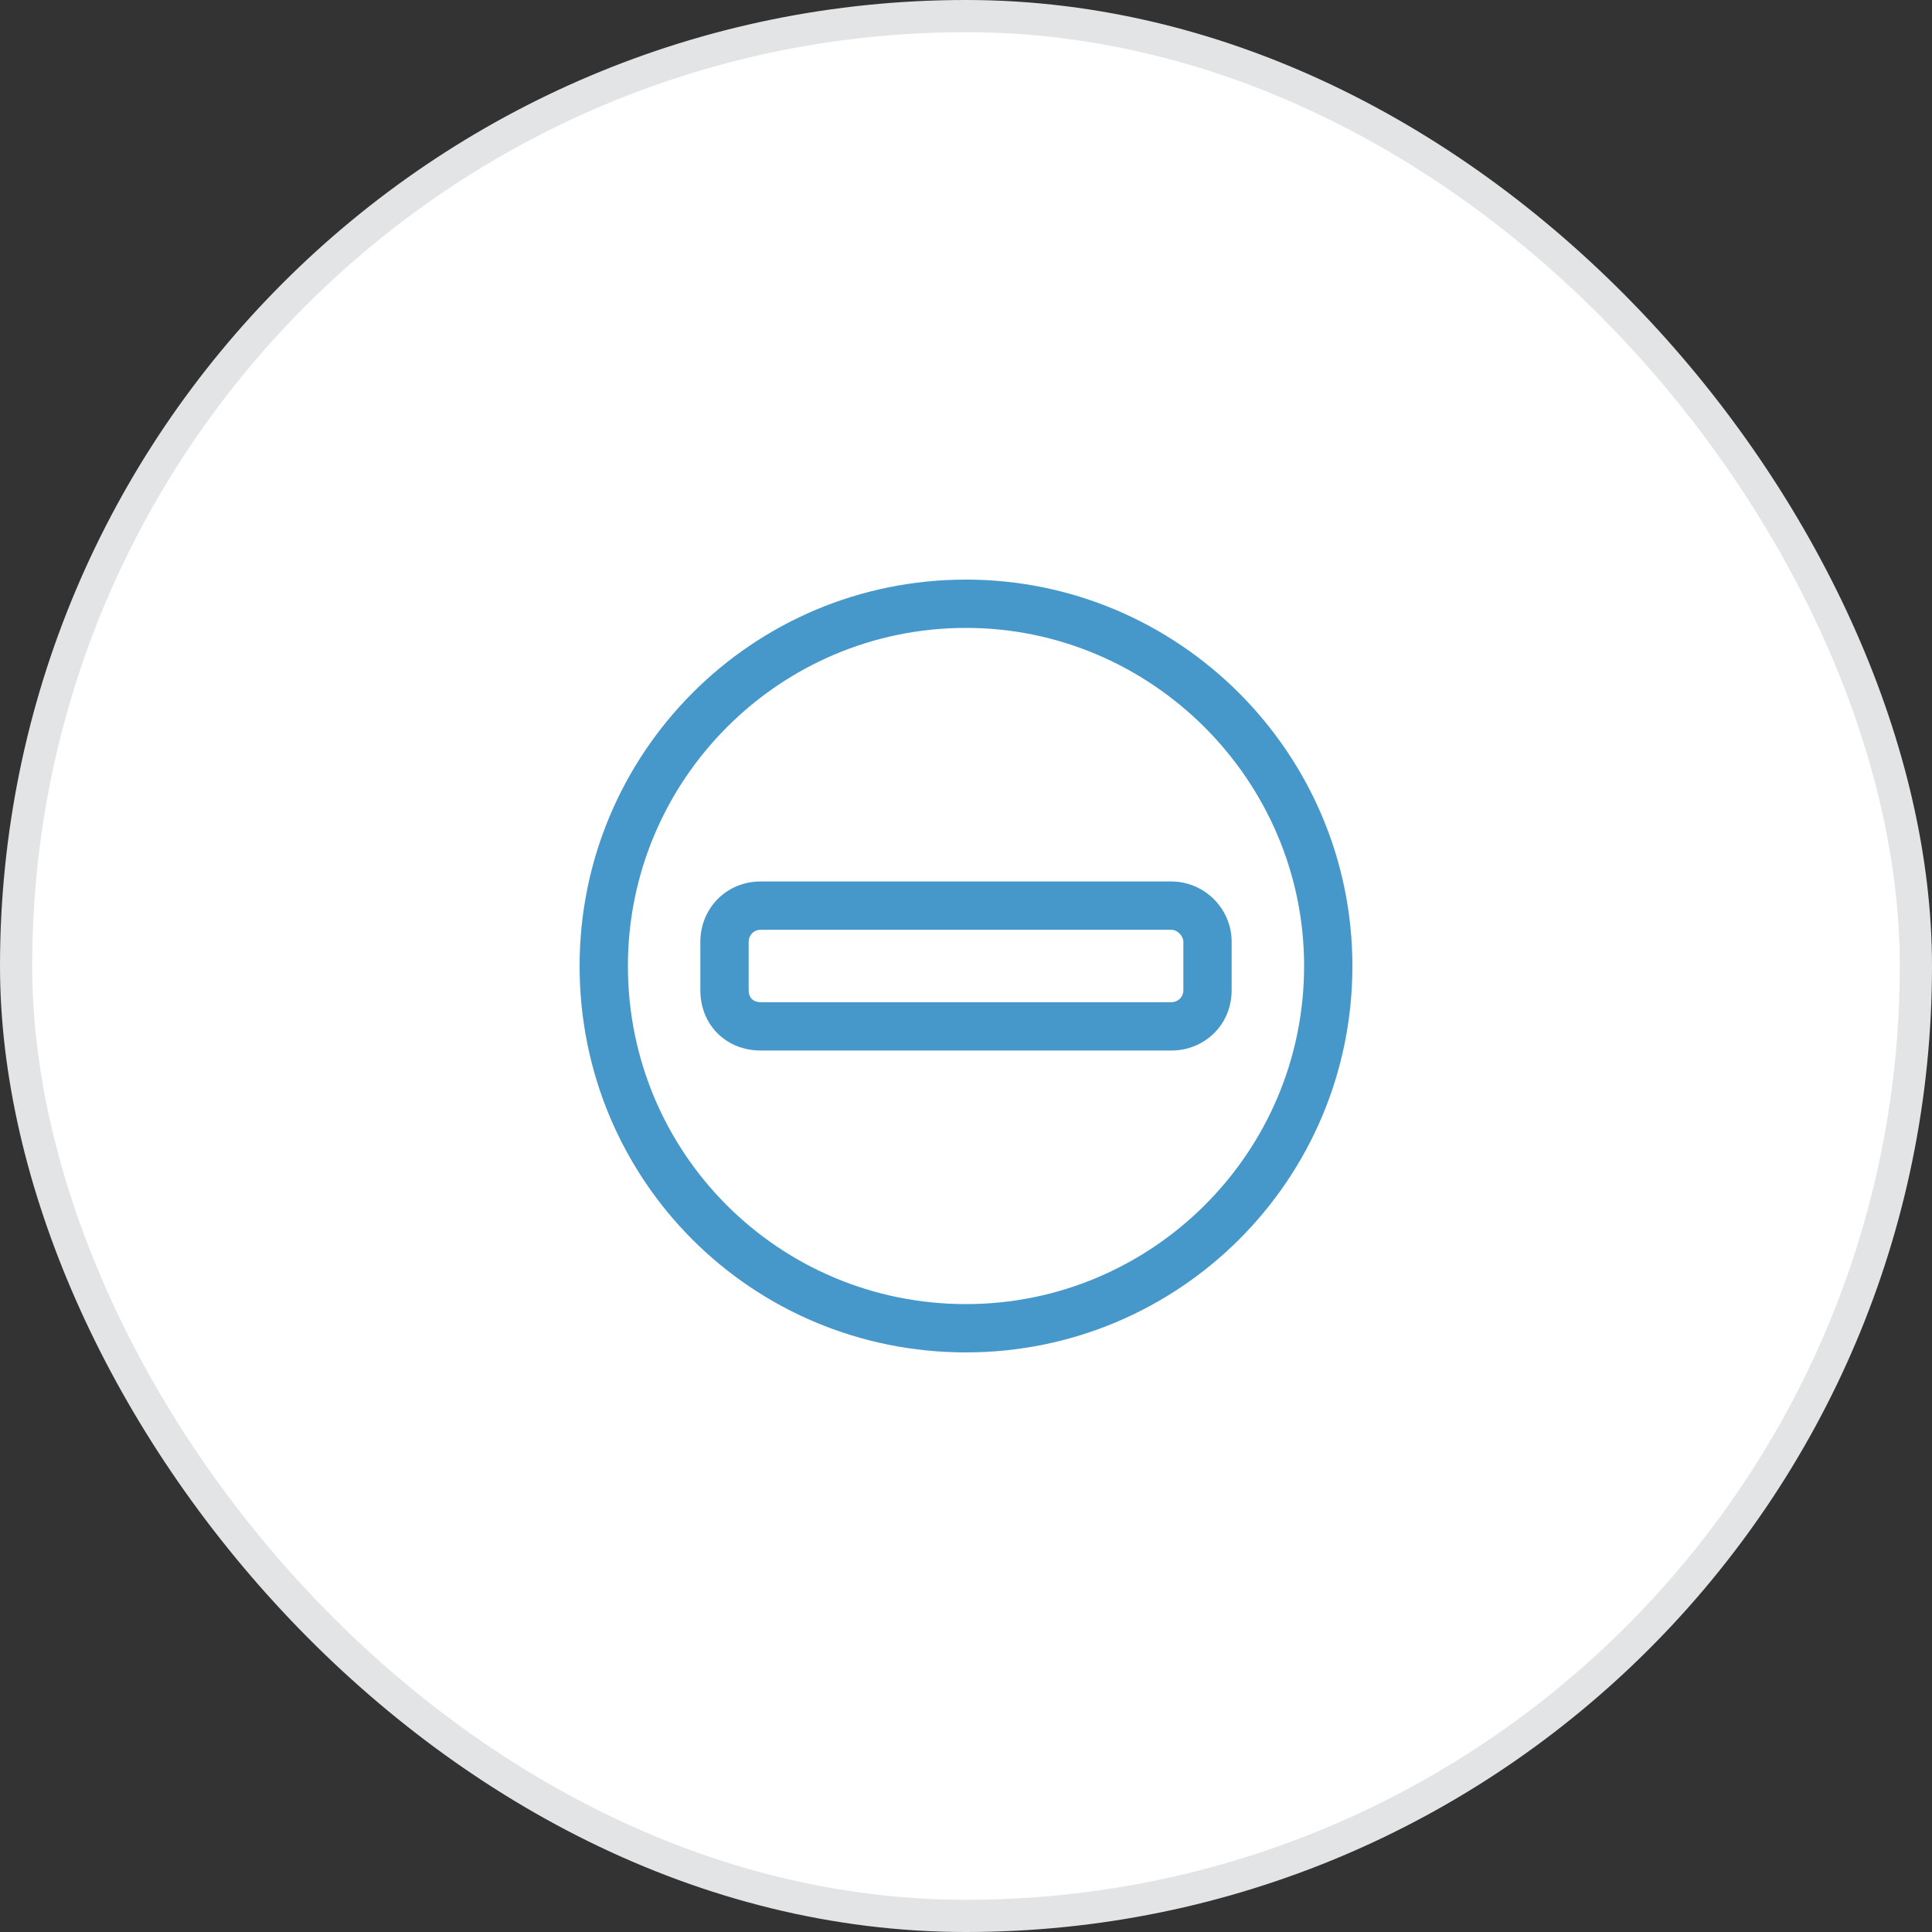 <svg width="60" height="60" viewBox="0 0 60 60" fill="none" xmlns="http://www.w3.org/2000/svg">
<rect x="0" y="0" width="60" height="60" fill="#333333" stroke="none"/>
<rect x="0.5" y="0.5" width="59" height="59" rx="29.5" fill="white"/>
<path d="M21.75 29.25C21.75 28.219 22.547 27.375 23.625 27.375H36.375C37.406 27.375 38.25 28.219 38.25 29.25V30.75C38.25 31.828 37.406 32.625 36.375 32.625H23.625C22.547 32.625 21.75 31.828 21.75 30.75V29.25ZM23.25 30.75C23.25 30.984 23.391 31.125 23.625 31.125H36.375C36.562 31.125 36.75 30.984 36.75 30.75V29.25C36.75 29.062 36.562 28.875 36.375 28.875H23.625C23.391 28.875 23.25 29.062 23.25 29.25V30.75ZM42 30C42 36.656 36.609 42 30 42C23.344 42 18 36.656 18 30C18 23.391 23.344 18 30 18C36.609 18 42 23.391 42 30ZM30 19.5C24.188 19.5 19.5 24.234 19.5 30C19.5 35.812 24.188 40.5 30 40.5C35.766 40.5 40.5 35.812 40.5 30C40.5 24.234 35.766 19.5 30 19.5Z" fill="#4698CB"/>
<rect x="0.5" y="0.5" width="59" height="59" rx="29.5" stroke="#E3E4E5"/>
</svg>
